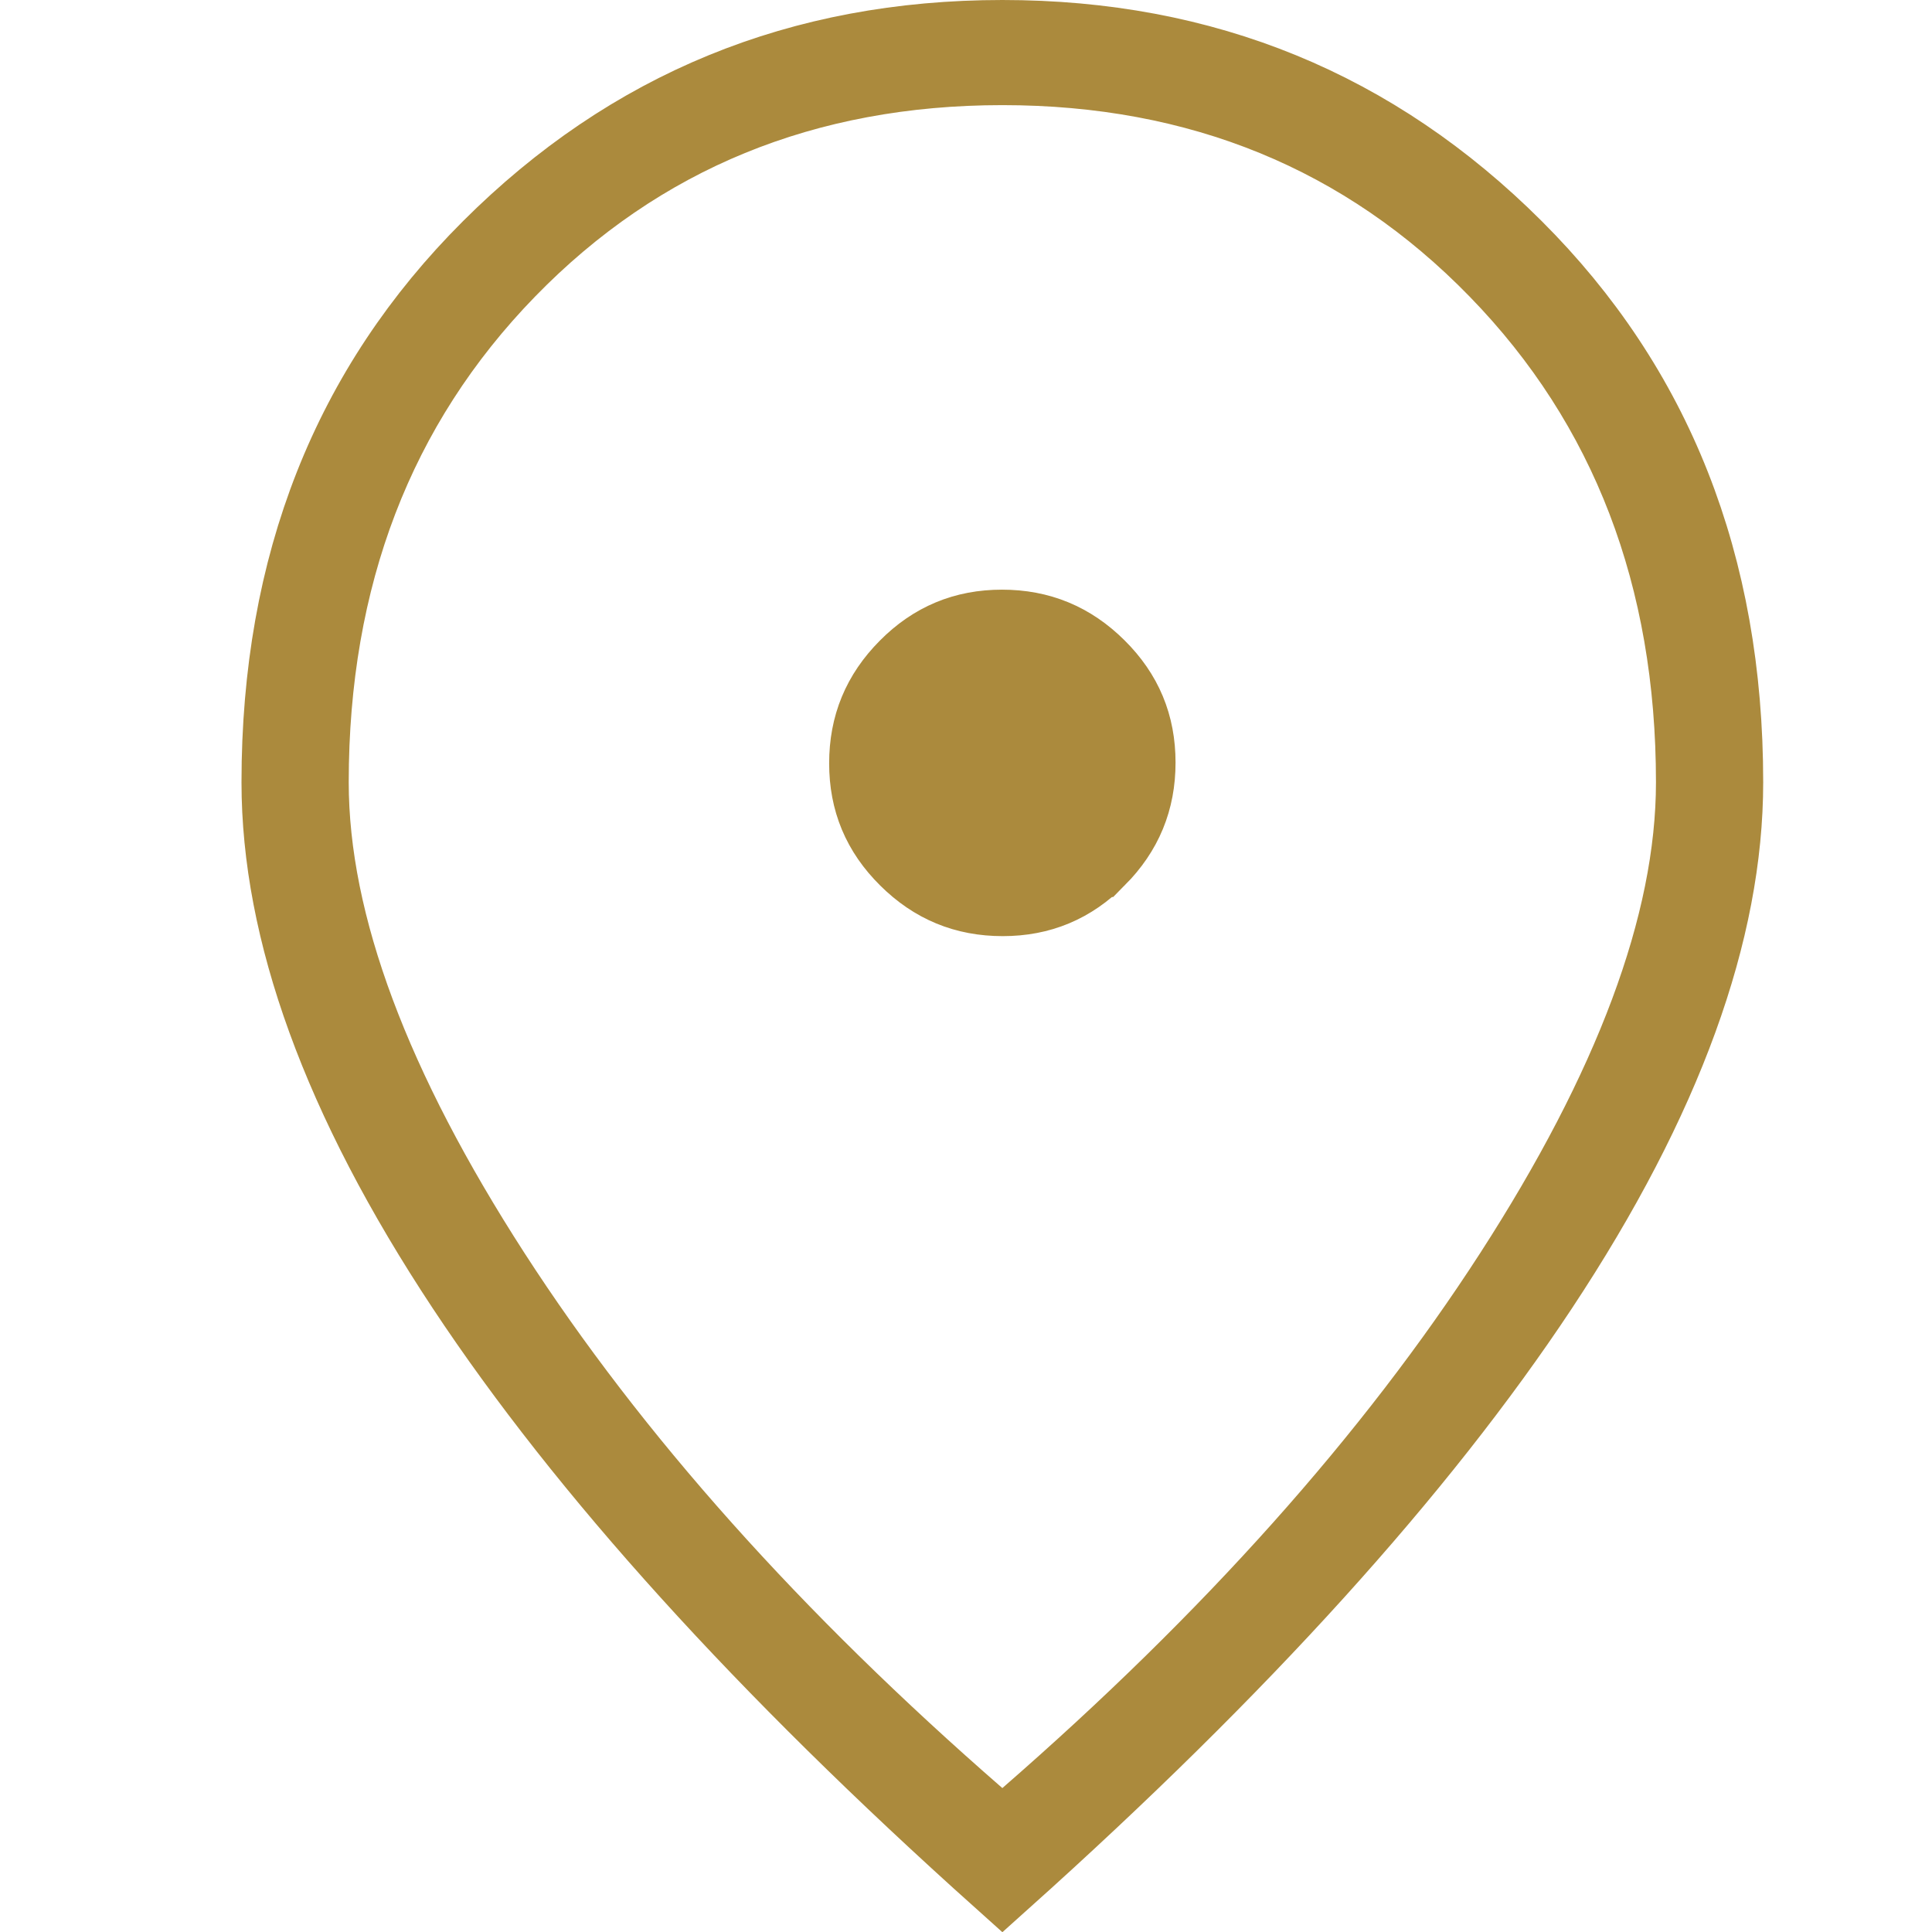 <svg width="24" height="24" viewBox="0 0 24 24" fill="none" xmlns="http://www.w3.org/2000/svg">
<g clip-path="url(#clip0_146_552)">
<path d="M13.62 10.643L13.619 10.643C13.294 10.971 12.915 11.129 12.456 11.129C11.996 11.129 11.615 10.972 11.286 10.645C10.957 10.319 10.8 9.941 10.8 9.482C10.8 9.021 10.957 8.64 11.284 8.311L11.284 8.311C11.609 7.983 11.988 7.825 12.447 7.825C12.907 7.825 13.289 7.983 13.617 8.309C13.946 8.635 14.103 9.013 14.103 9.473C14.103 9.933 13.946 10.314 13.62 10.643ZM12.123 22.589L12.452 22.875L12.78 22.589C15.31 20.387 17.323 18.136 18.809 15.835C20.286 13.547 21.071 11.502 21.071 9.718C21.071 7.165 20.259 5.025 18.615 3.336L18.615 3.336C16.973 1.648 14.906 0.806 12.452 0.806C9.997 0.806 7.93 1.648 6.288 3.336L6.288 3.336C4.645 5.025 3.832 7.165 3.832 9.718C3.832 11.502 4.617 13.547 6.094 15.835C7.58 18.136 9.593 20.387 12.123 22.589ZM5.795 15.98L5.795 15.98C4.24 13.631 3.5 11.548 3.5 9.718C3.5 7.02 4.373 4.828 6.106 3.1L6.106 3.1C7.845 1.364 9.95 0.5 12.452 0.5C14.953 0.5 17.058 1.364 18.798 3.1L18.798 3.1C20.53 4.828 21.403 7.02 21.403 9.718C21.403 11.548 20.663 13.631 19.108 15.98L19.108 15.98C17.61 18.242 15.396 20.692 12.452 23.331C9.507 20.692 7.293 18.242 5.795 15.98Z" fill="#AB8A3D" stroke="#AB8A3D"/>
</g>
<defs>
<clipPath id="clip0_146_552">
<rect width="24" height="24" fill="white"/>
</clipPath>
</defs>
</svg>
